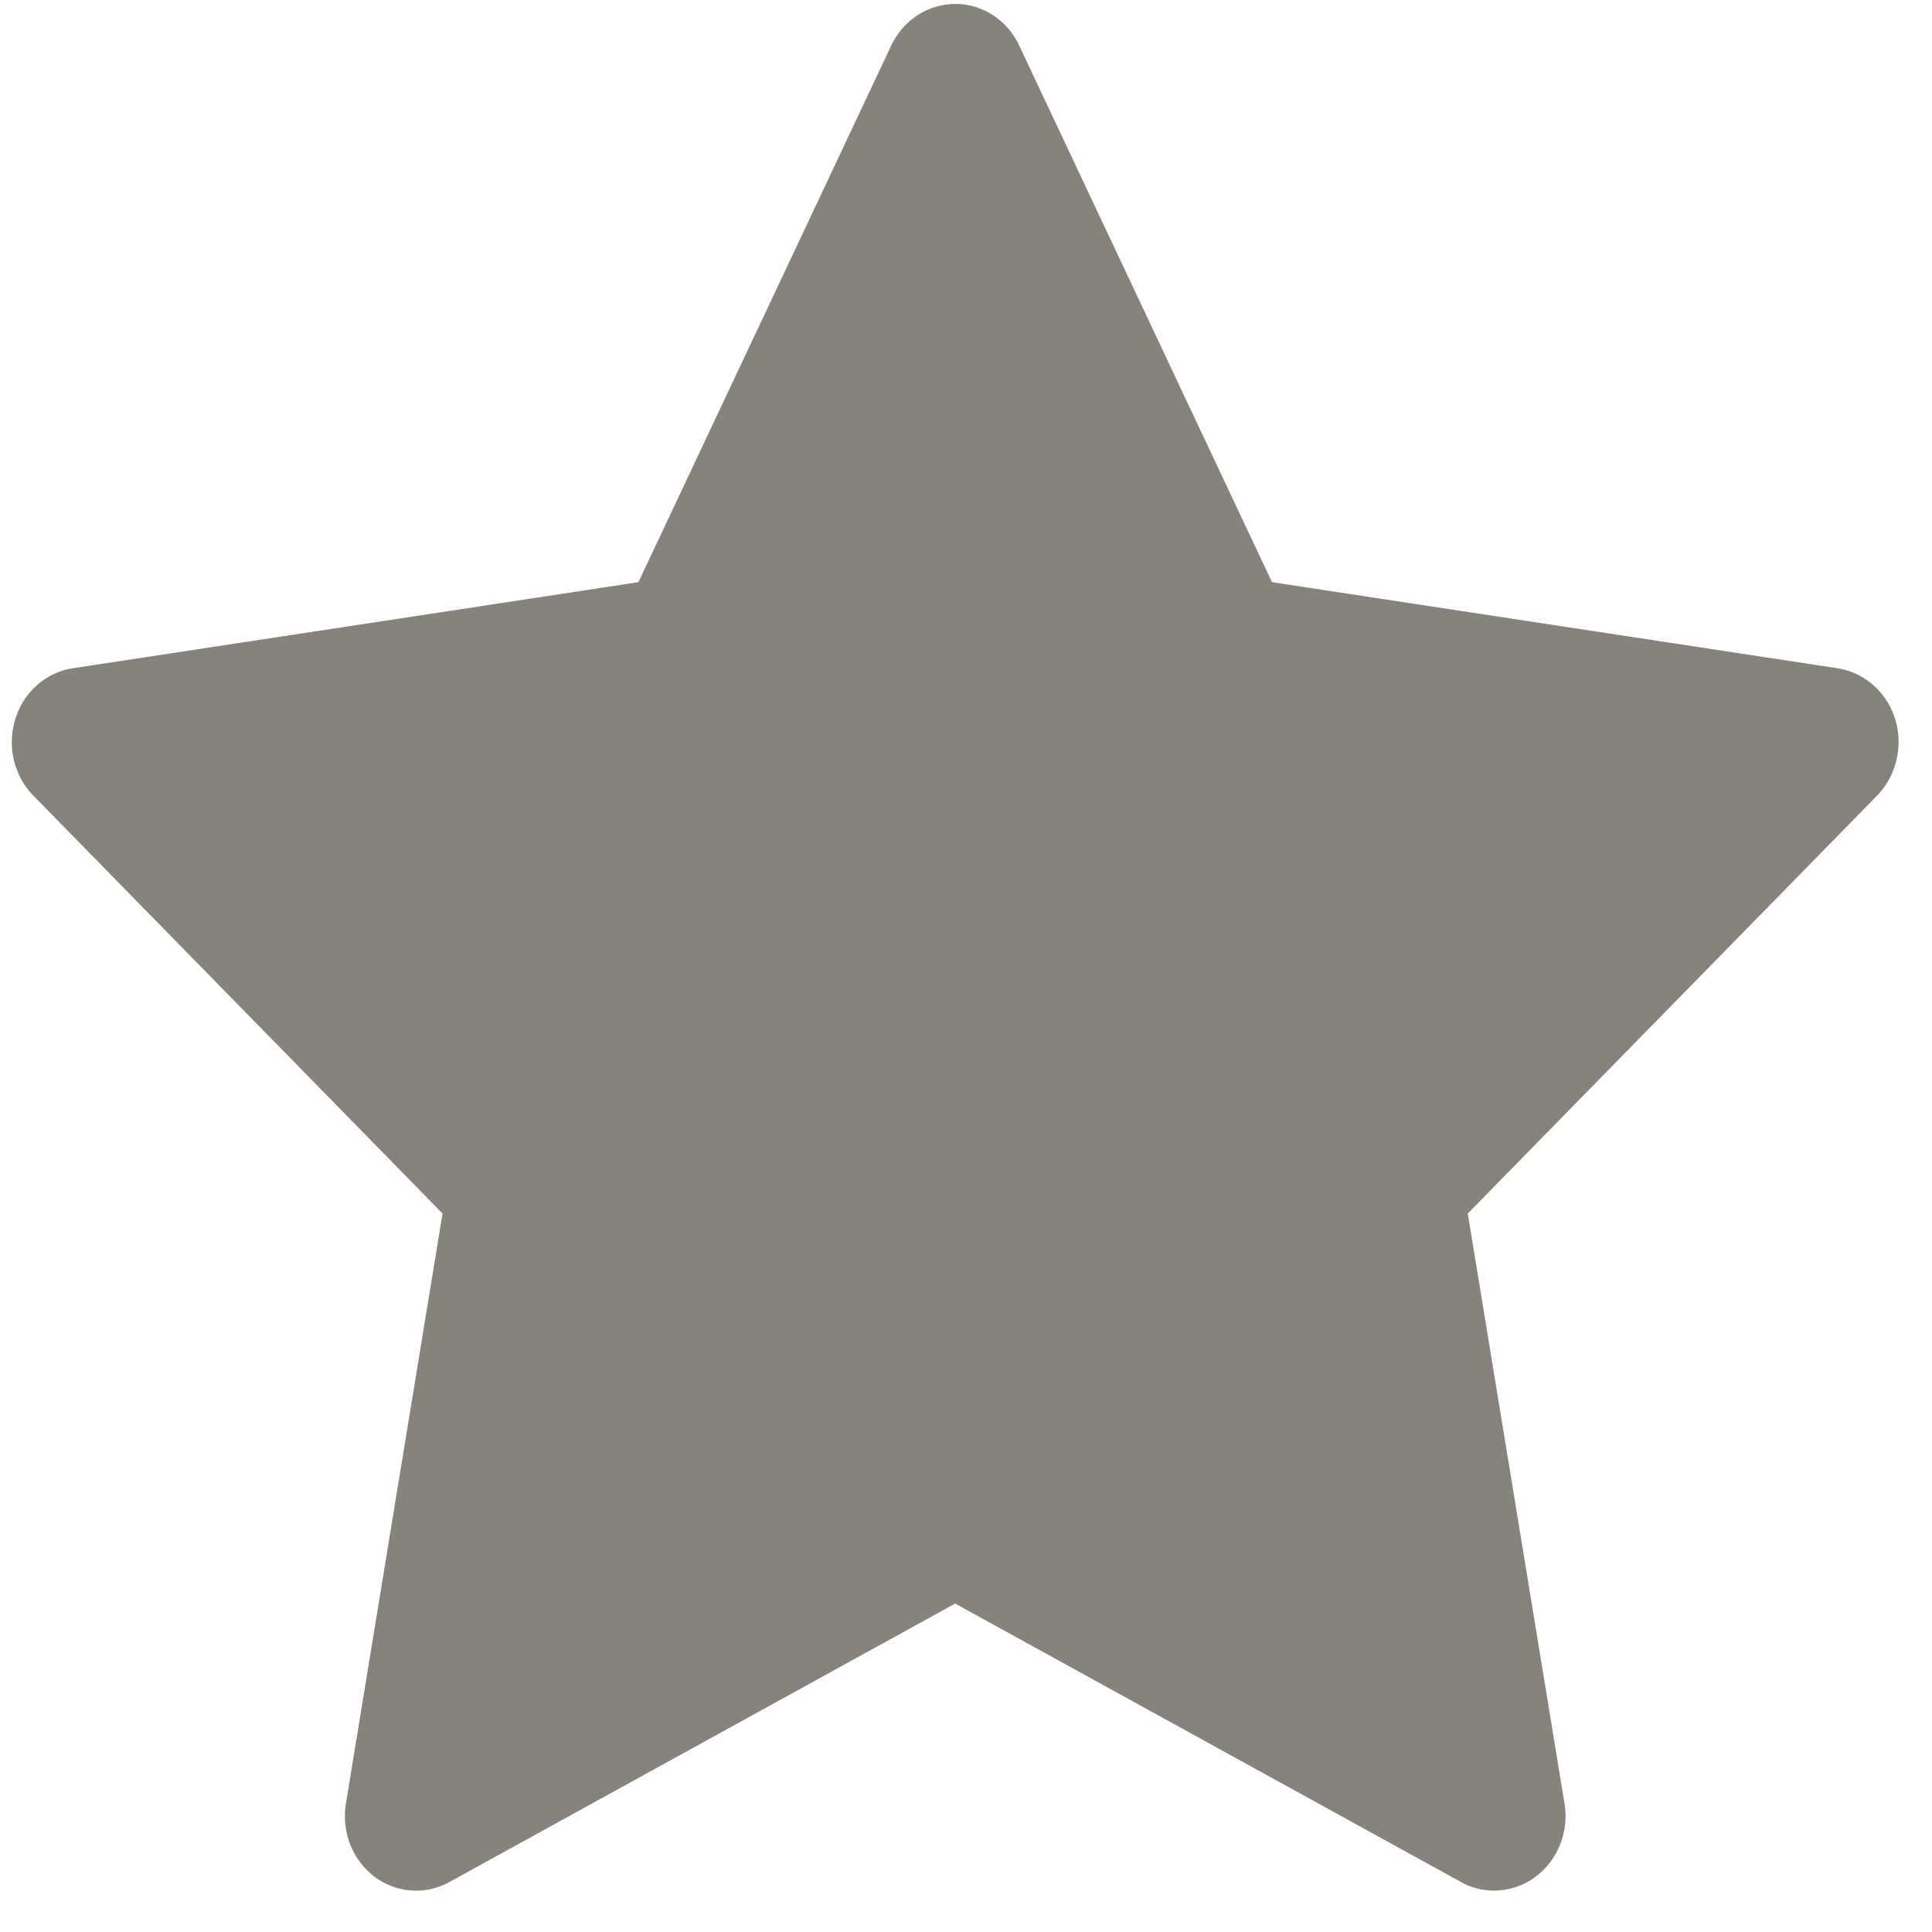 <svg width="18" height="18" viewBox="0 0 18 18" fill="none" xmlns="http://www.w3.org/2000/svg">
<path d="M17.12 6.226L11.851 5.424L9.495 0.423C9.431 0.286 9.325 0.176 9.194 0.108C8.866 -0.061 8.467 0.08 8.304 0.423L5.948 5.424L0.678 6.226C0.533 6.248 0.4 6.32 0.298 6.429C0.175 6.561 0.108 6.739 0.11 6.924C0.112 7.108 0.184 7.284 0.311 7.413L4.123 11.306L3.223 16.802C3.202 16.93 3.215 17.062 3.262 17.182C3.308 17.302 3.386 17.406 3.486 17.483C3.587 17.559 3.705 17.604 3.829 17.613C3.953 17.623 4.076 17.595 4.186 17.535L8.899 14.94L13.613 17.535C13.741 17.607 13.891 17.63 14.034 17.604C14.395 17.539 14.638 17.18 14.576 16.802L13.675 11.306L17.488 7.413C17.591 7.307 17.66 7.168 17.681 7.015C17.737 6.635 17.483 6.283 17.12 6.226Z" fill="#85837C"/>
</svg>
